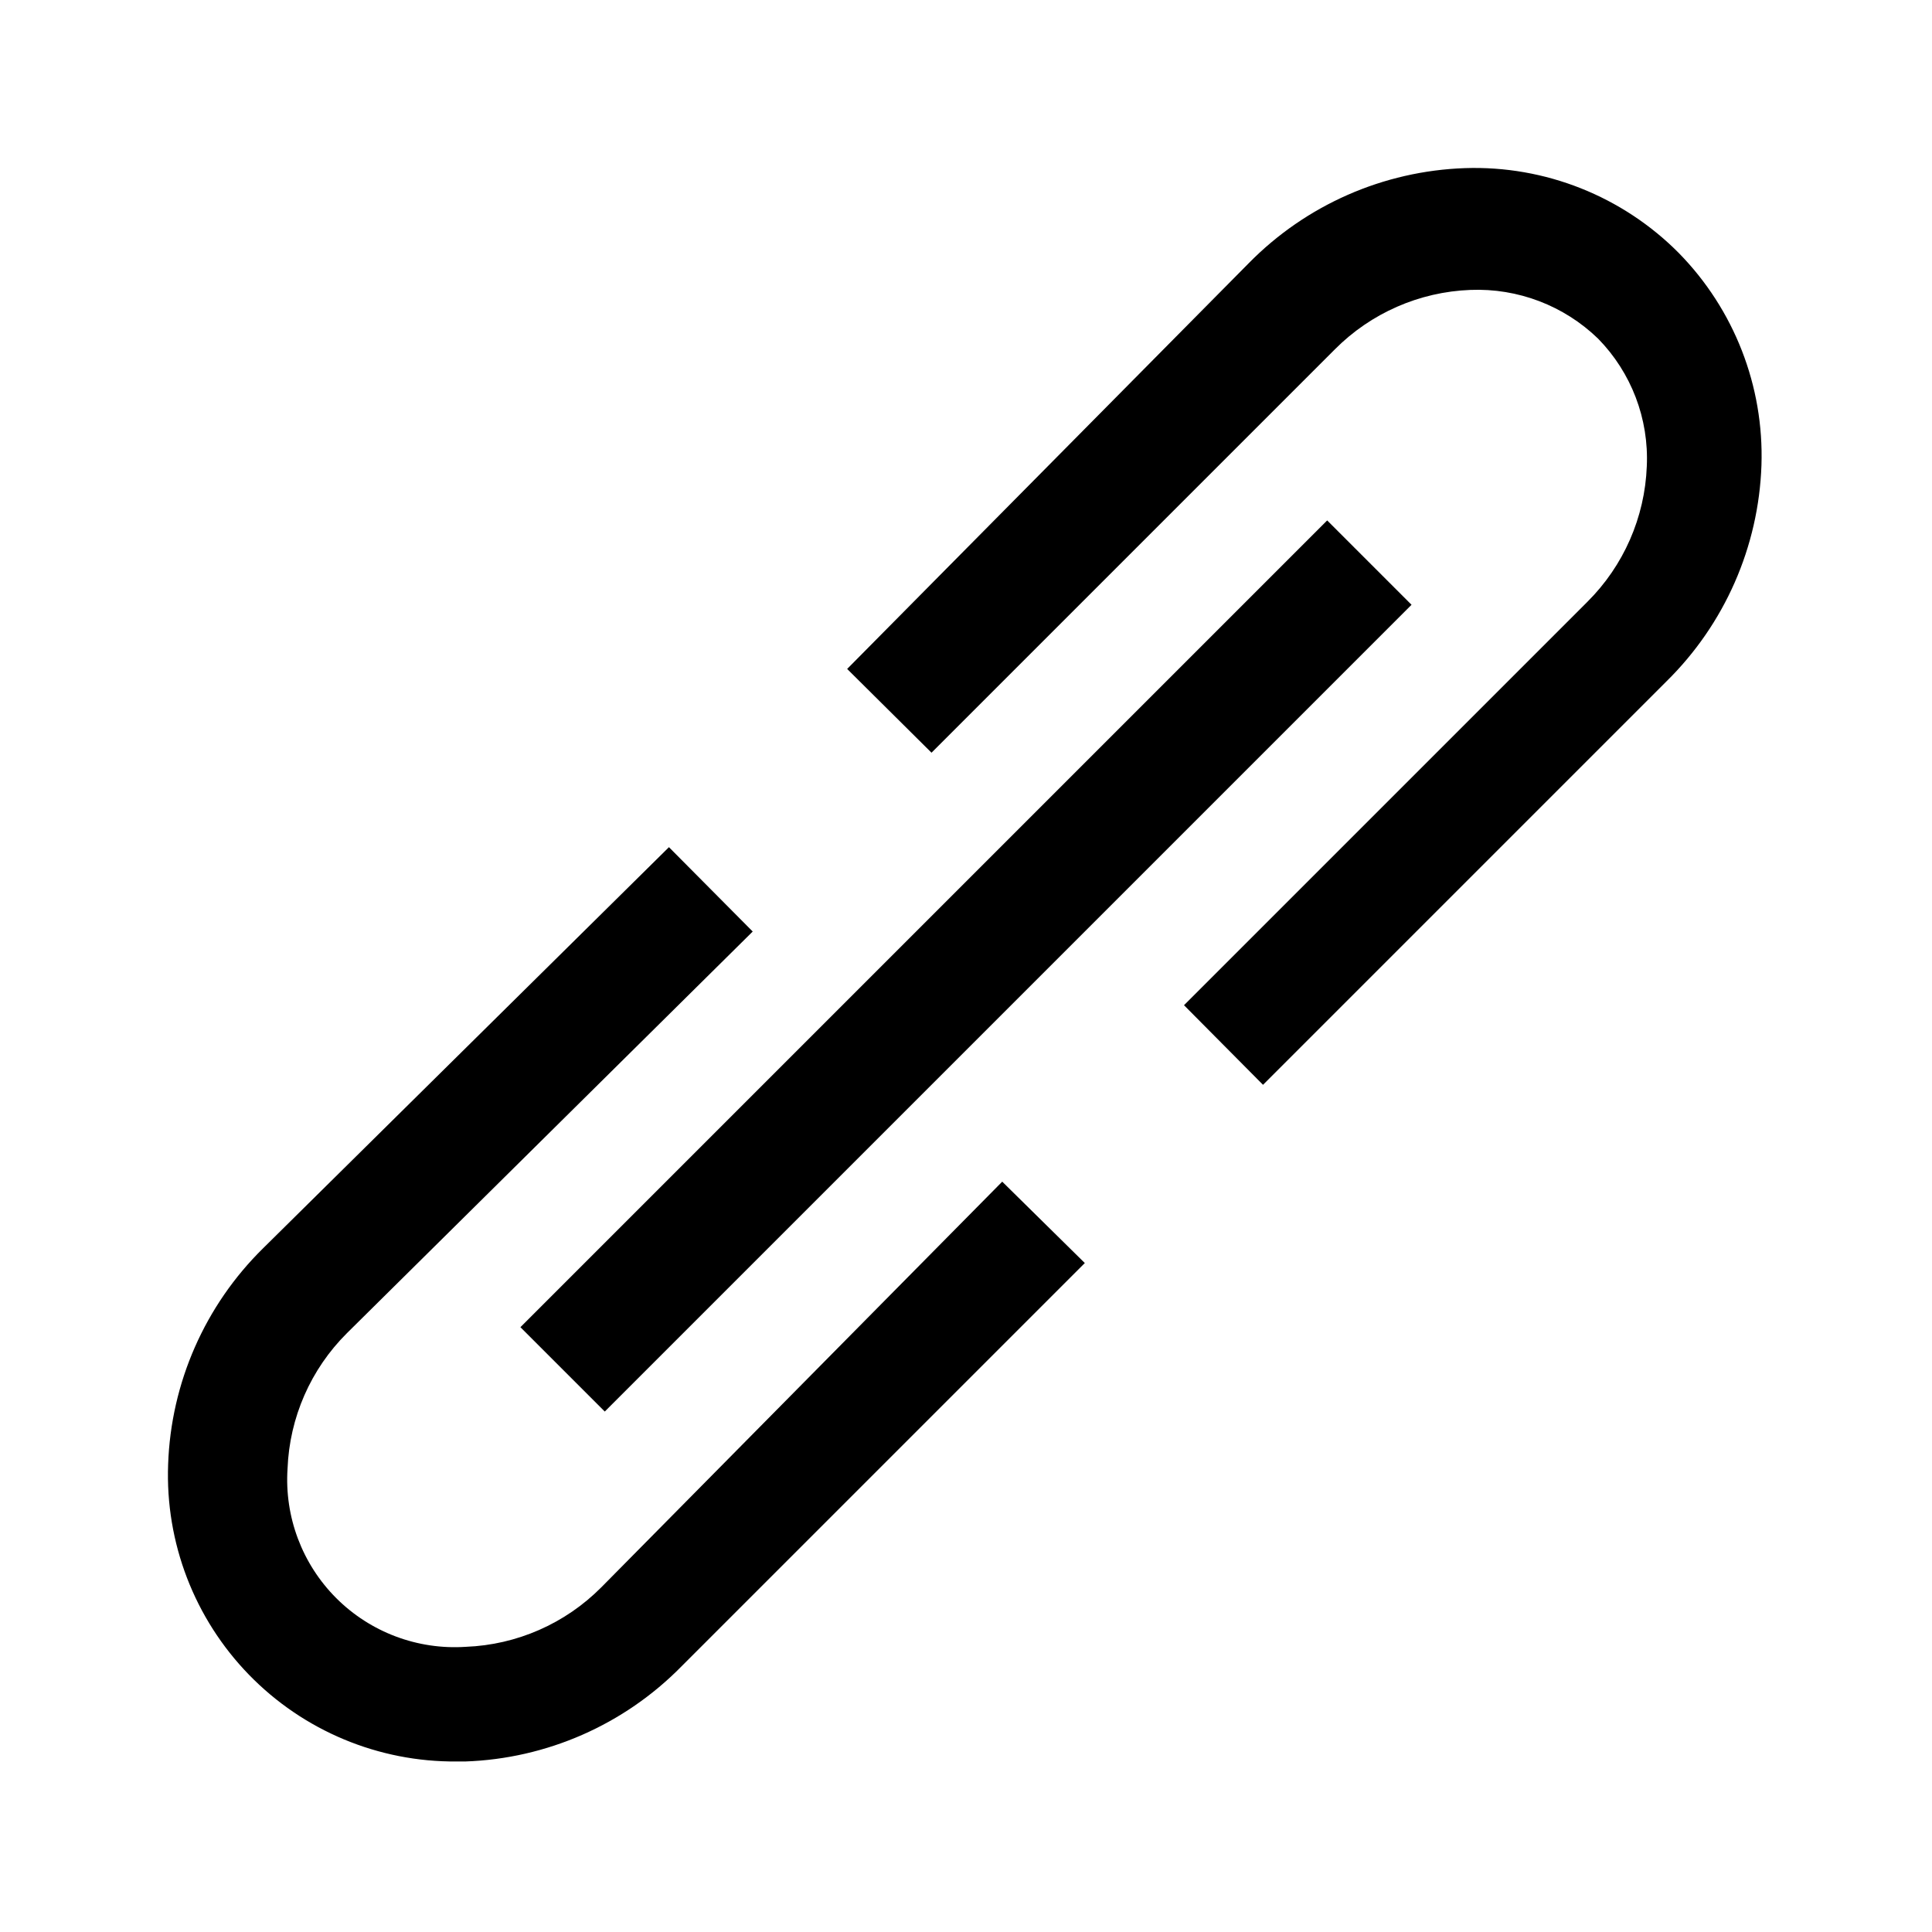 <?xml version="1.0" encoding="UTF-8"?>
<!-- Uploaded to: ICON Repo, www.iconrepo.com, Generator: ICON Repo Mixer Tools -->
<svg fill="#000000" width="800px" height="800px" version="1.1" viewBox="144 144 512 512" xmlns="http://www.w3.org/2000/svg">
 <path d="m409.6 457.15 21.887 21.57-106.9 106.9c-15.168 15.434-35.684 24.453-57.309 25.191h-2.207c-20.734 0.184-40.645-8.121-55.098-22.992-14.453-14.871-22.191-35.008-21.418-55.73 0.738-21.625 9.758-42.141 25.191-57.309l107.53-106.27 22.199 22.355-107.53 106.43c-9.598 9.543-15.223 22.371-15.742 35.895-0.848 12.77 3.859 25.281 12.906 34.328s21.559 13.75 34.324 12.906c13.527-0.52 26.352-6.148 35.895-15.746zm179.32-246.08c-14.934-15.066-35.473-23.227-56.676-22.516-21.629 0.738-42.145 9.758-57.309 25.191l-106.43 107.53 22.355 22.199 106.9-106.9c9.543-9.598 22.371-15.223 35.895-15.742 12.574-0.512 24.812 4.152 33.852 12.91 8.82 9 13.496 21.262 12.91 33.848-0.52 13.527-6.148 26.352-15.746 35.898l-106.9 106.9 20.941 21.098 106.9-106.9c15.434-15.168 24.453-35.684 25.191-57.309 0.688-20.941-7.219-41.25-21.887-56.207zm-70.848 93.203-22.355-22.355-213.8 213.8 22.355 22.355z"/>
</svg>